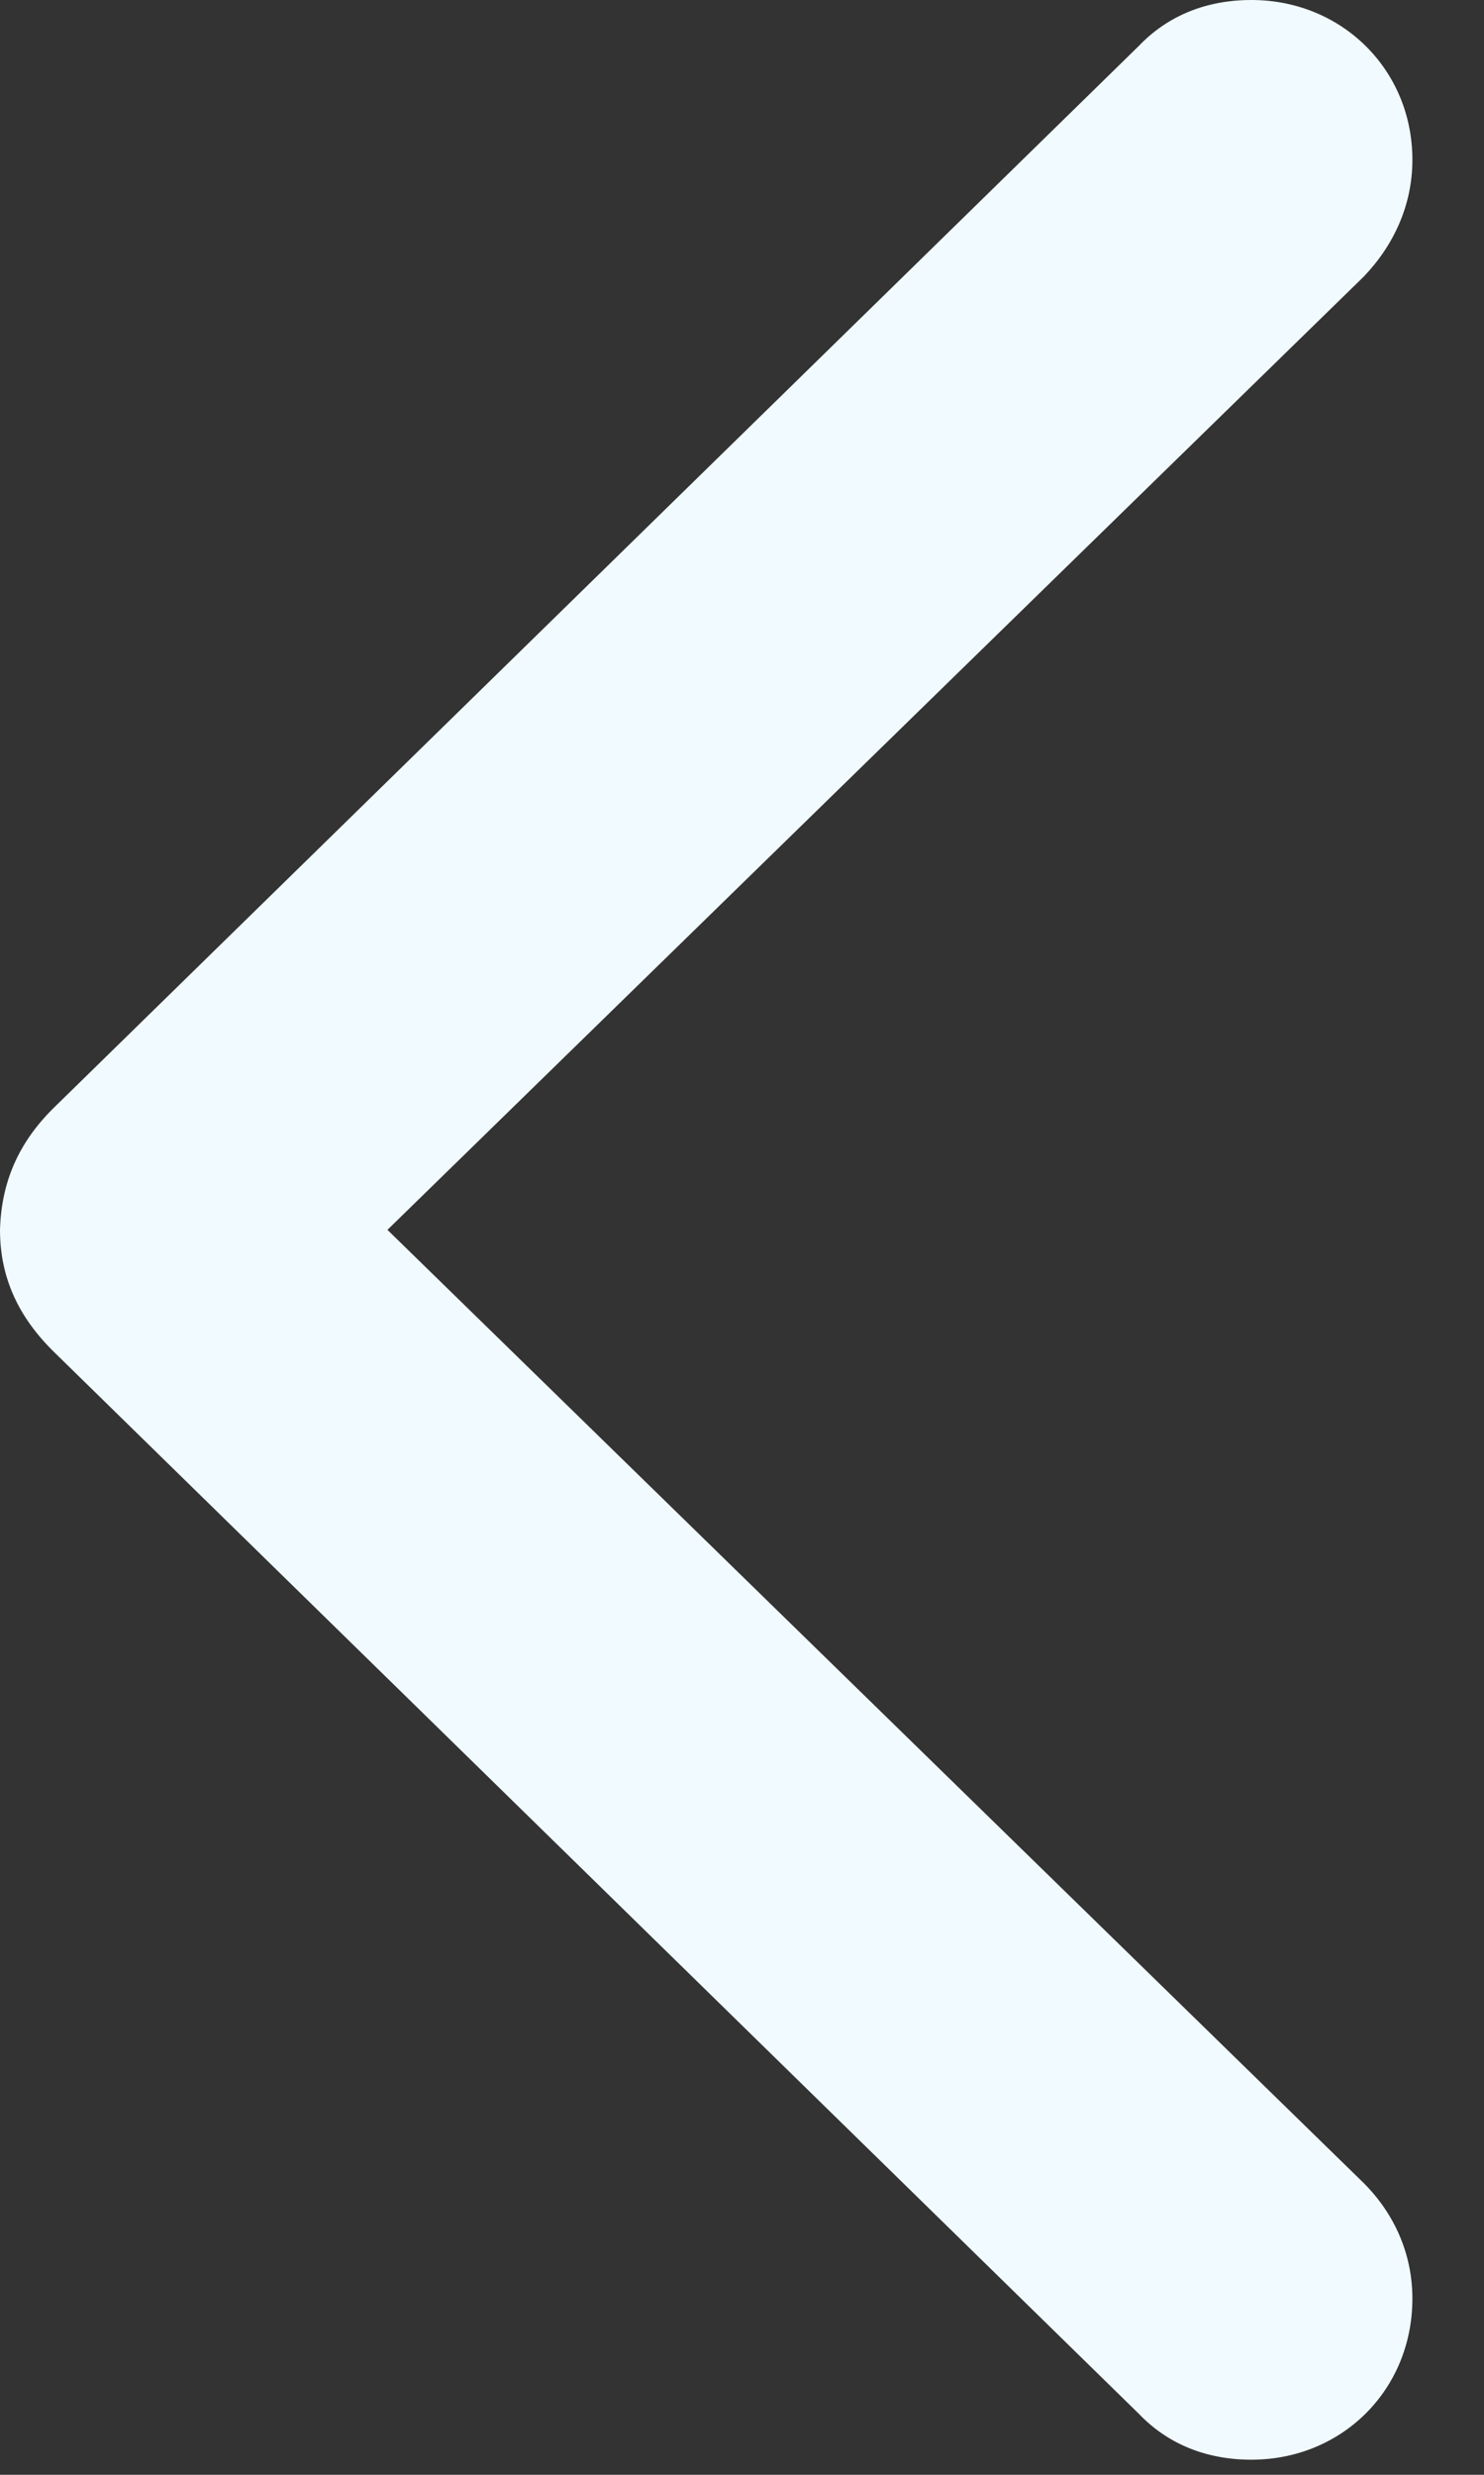 <?xml version="1.0" encoding="utf-8"?>
<svg xmlns="http://www.w3.org/2000/svg" fill="none" height="100%" overflow="visible" preserveAspectRatio="none" style="display: block;" viewBox="0 0 12 20" width="100%">
<rect x="0" y="0" width="12" height="20" fill="#333333" stroke="none"/>
<path d="M0 9.939C0 10.321 0.146 10.646 0.449 10.938L9.209 19.507C9.445 19.754 9.759 19.878 10.119 19.878C10.849 19.878 11.421 19.316 11.421 18.575C11.421 18.216 11.275 17.89 11.028 17.643L3.133 9.939L11.028 2.235C11.275 1.977 11.421 1.651 11.421 1.292C11.421 0.562 10.849 0 10.119 0C9.759 0 9.445 0.124 9.209 0.371L0.449 8.939C0.146 9.231 0.011 9.557 0 9.939Z" fill="#F1FAFF" id="Icon / chevron.left"/>
</svg>